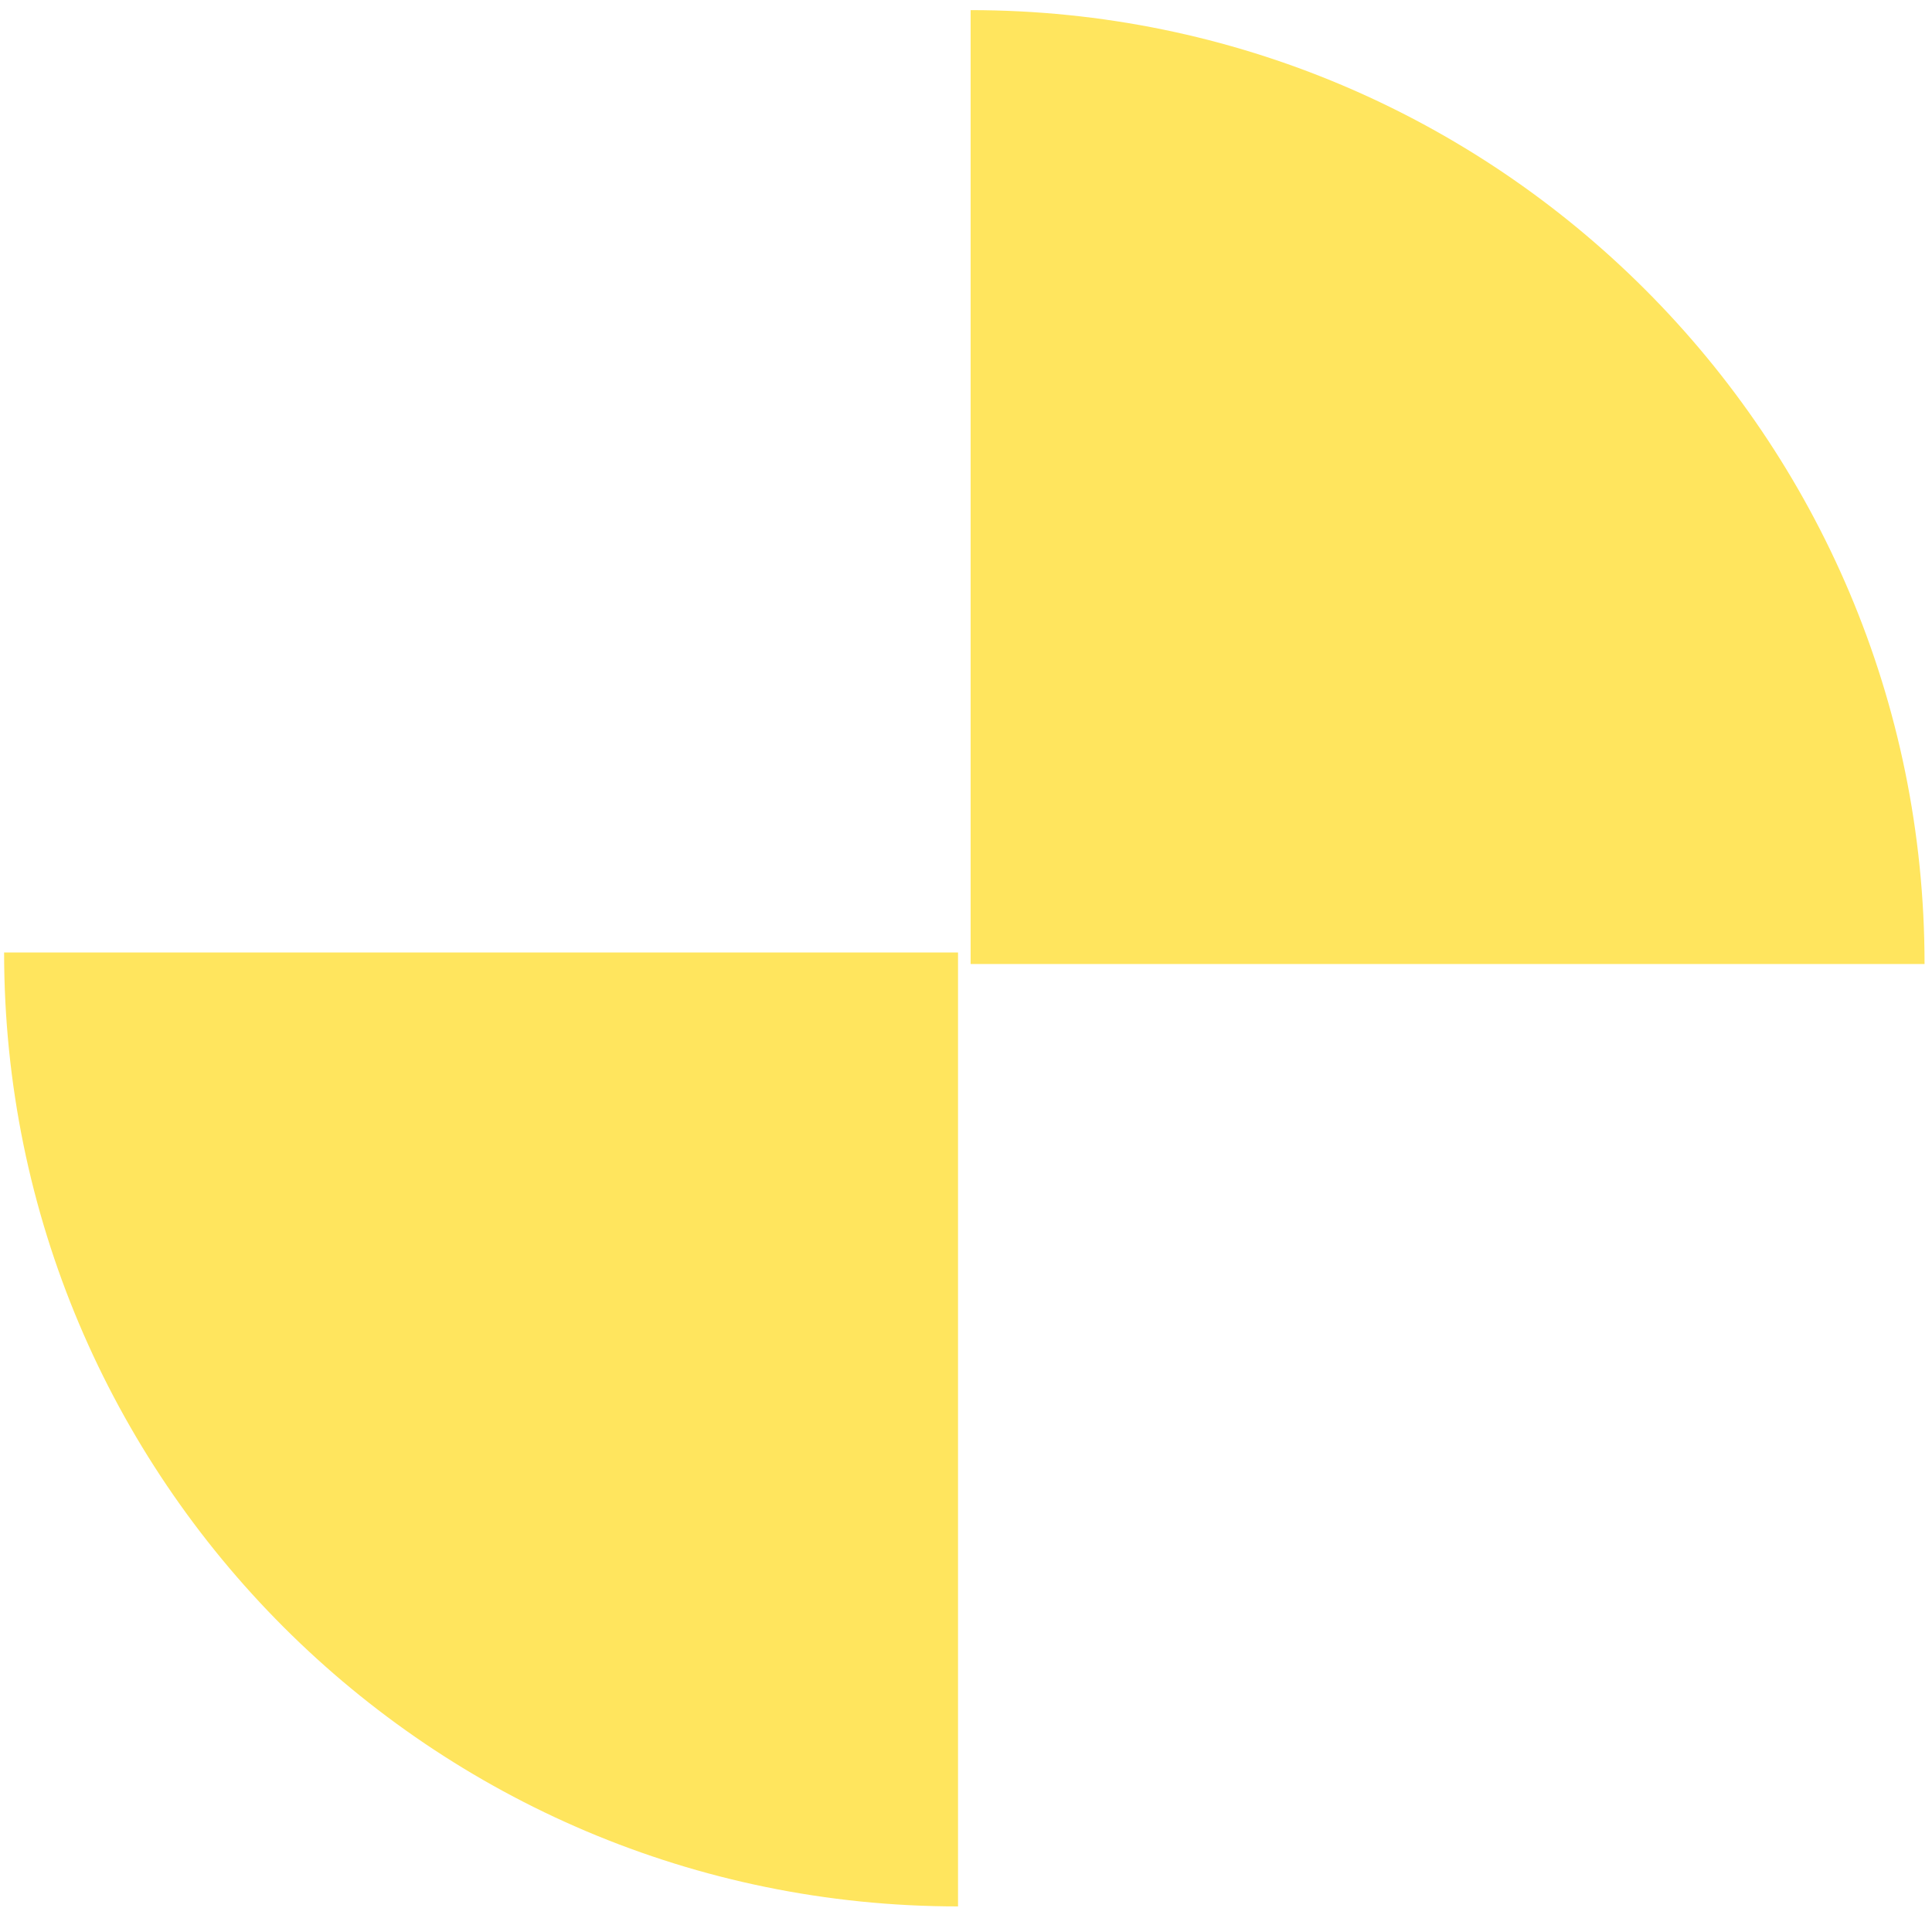 <svg width="160" height="158" viewBox="0 0 160 158" fill="none" xmlns="http://www.w3.org/2000/svg">
<path d="M159.383 79.839L80.383 79.839L80.383 0.839C124.015 0.839 159.383 36.217 159.383 79.839Z" fill="#FFE55E"/>
<path d="M0.34 78.884L79.34 78.884L79.34 157.884C35.708 157.884 0.34 122.506 0.34 78.884Z" fill="#FFE55E"/>
</svg>
